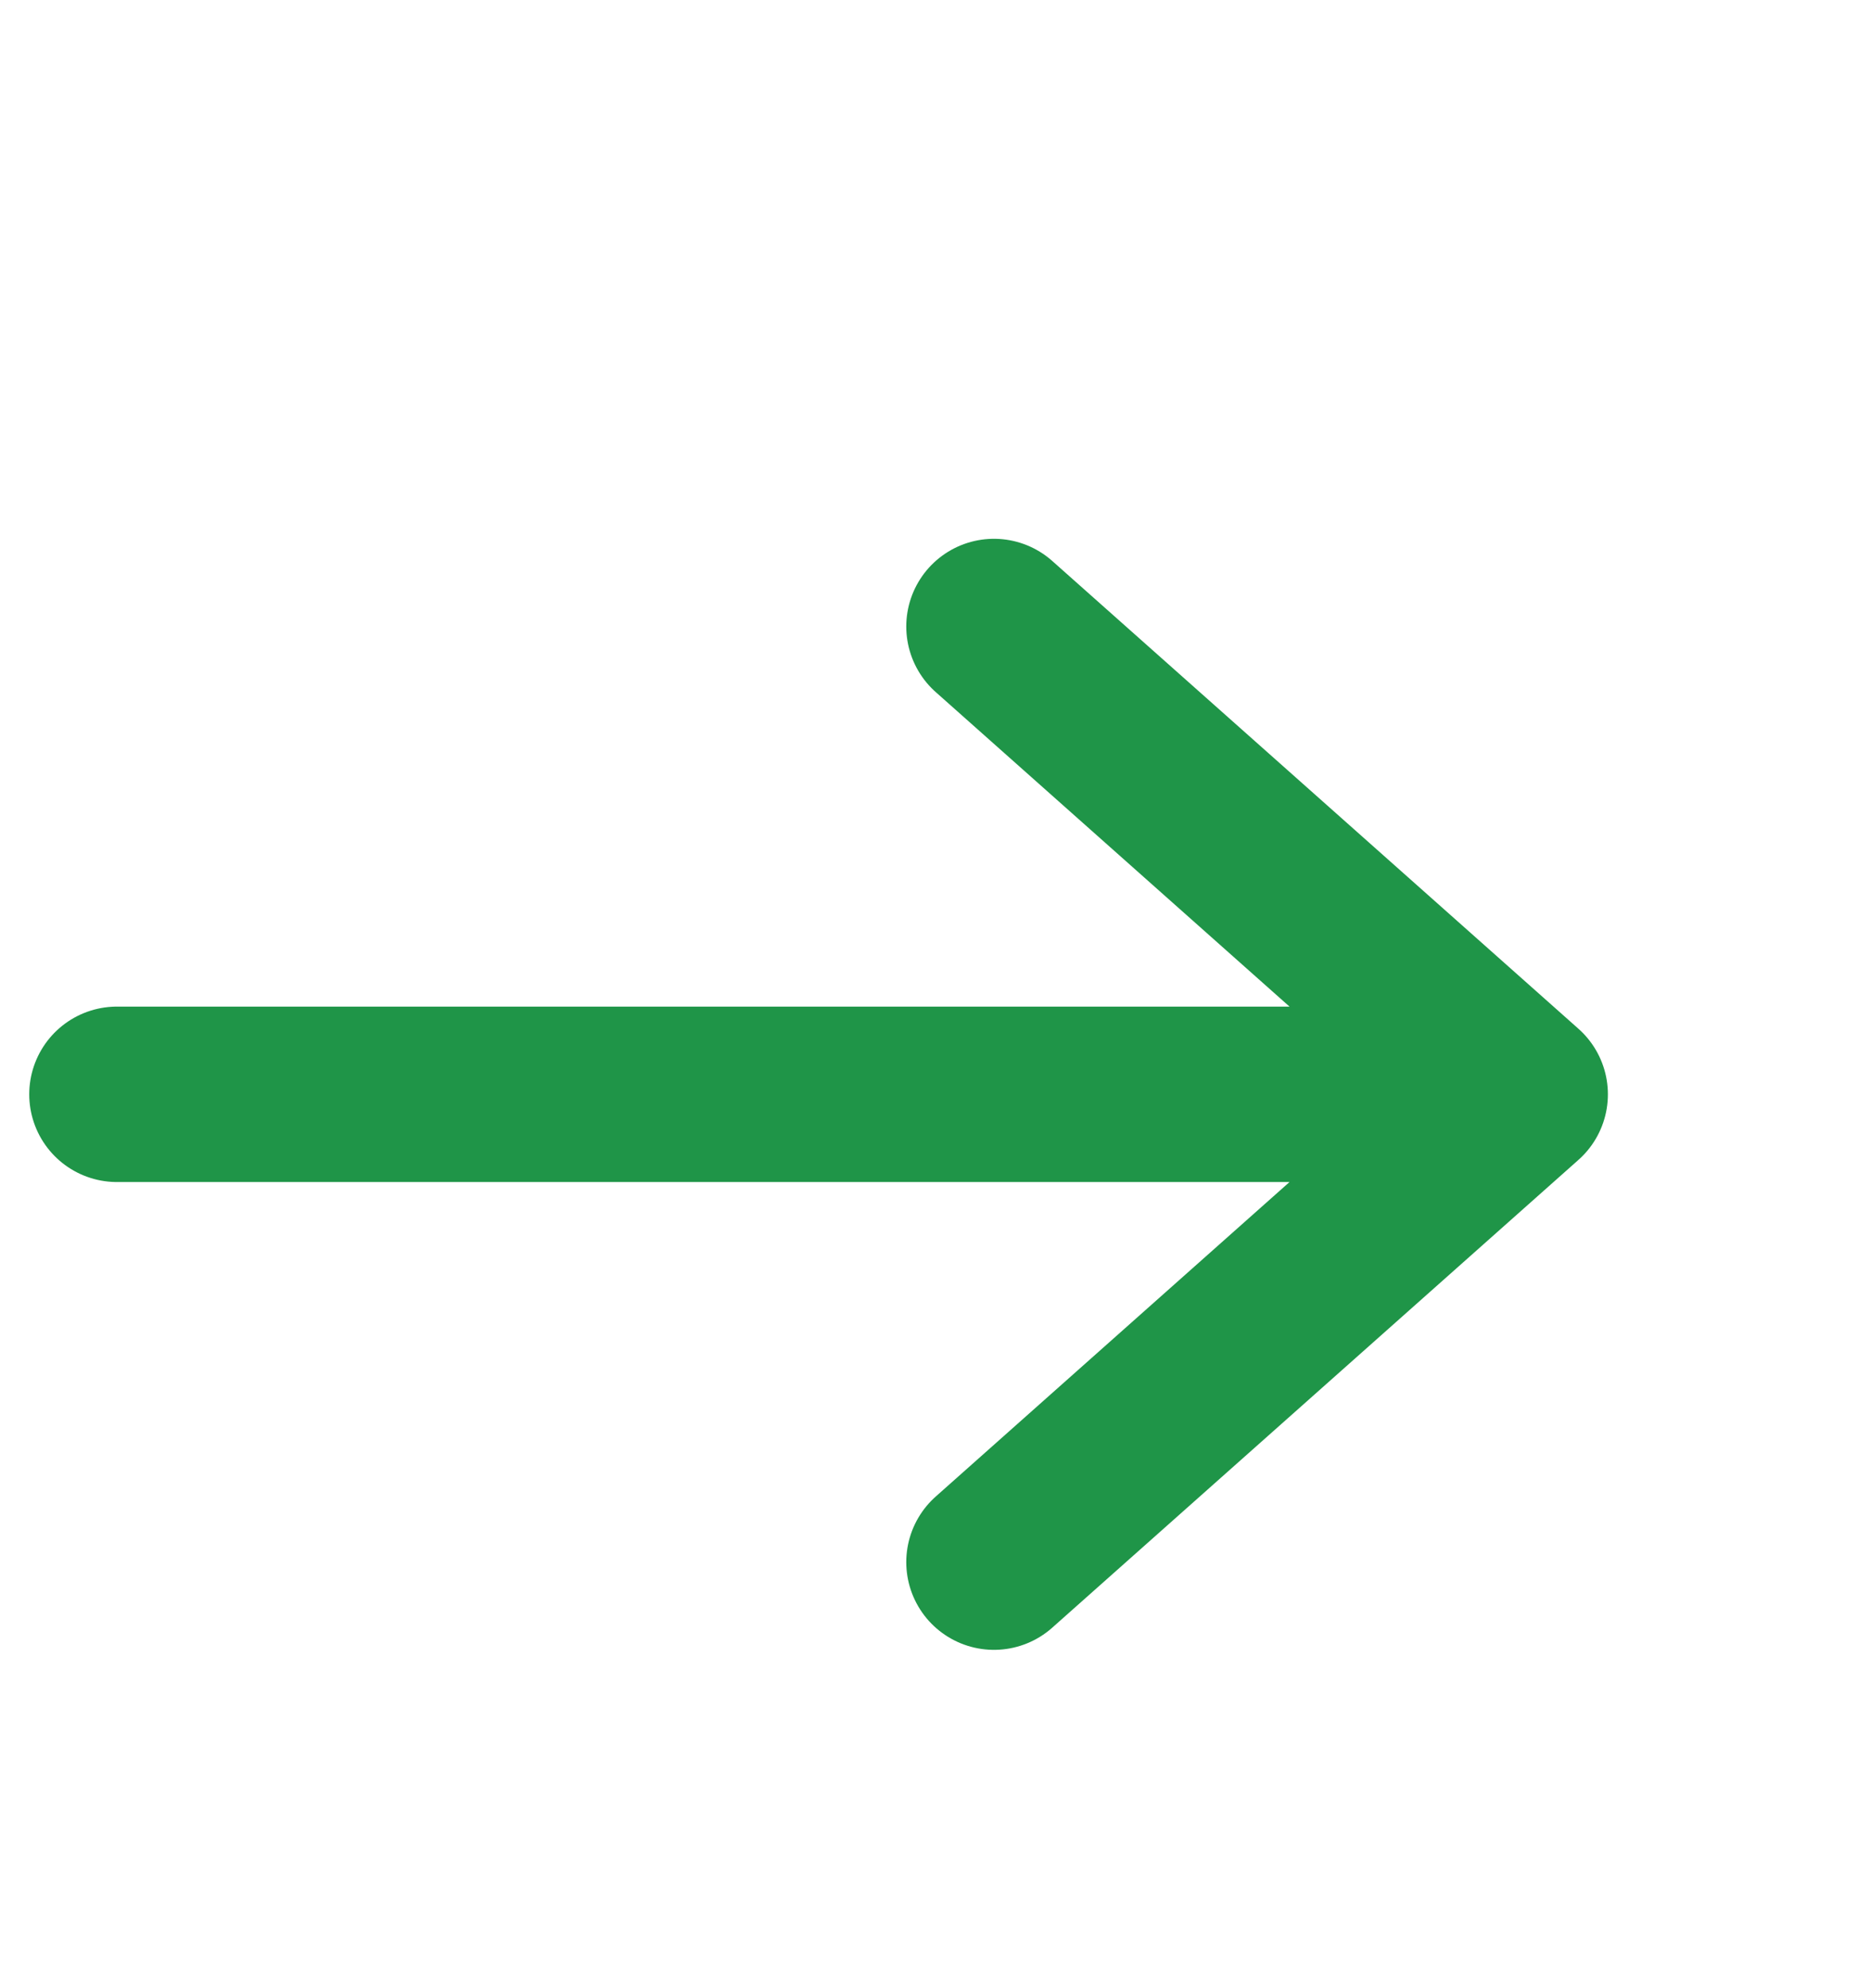 <svg width="16" height="17" viewBox="0 0 16 17" fill="none" xmlns="http://www.w3.org/2000/svg">
<path d="M1 9.357H13M13 9.357L8.5 5.357M13 9.357L8.5 13.357" stroke="#1F9548" stroke-width="1.5" stroke-linecap="round" stroke-linejoin="round"/>
</svg>
